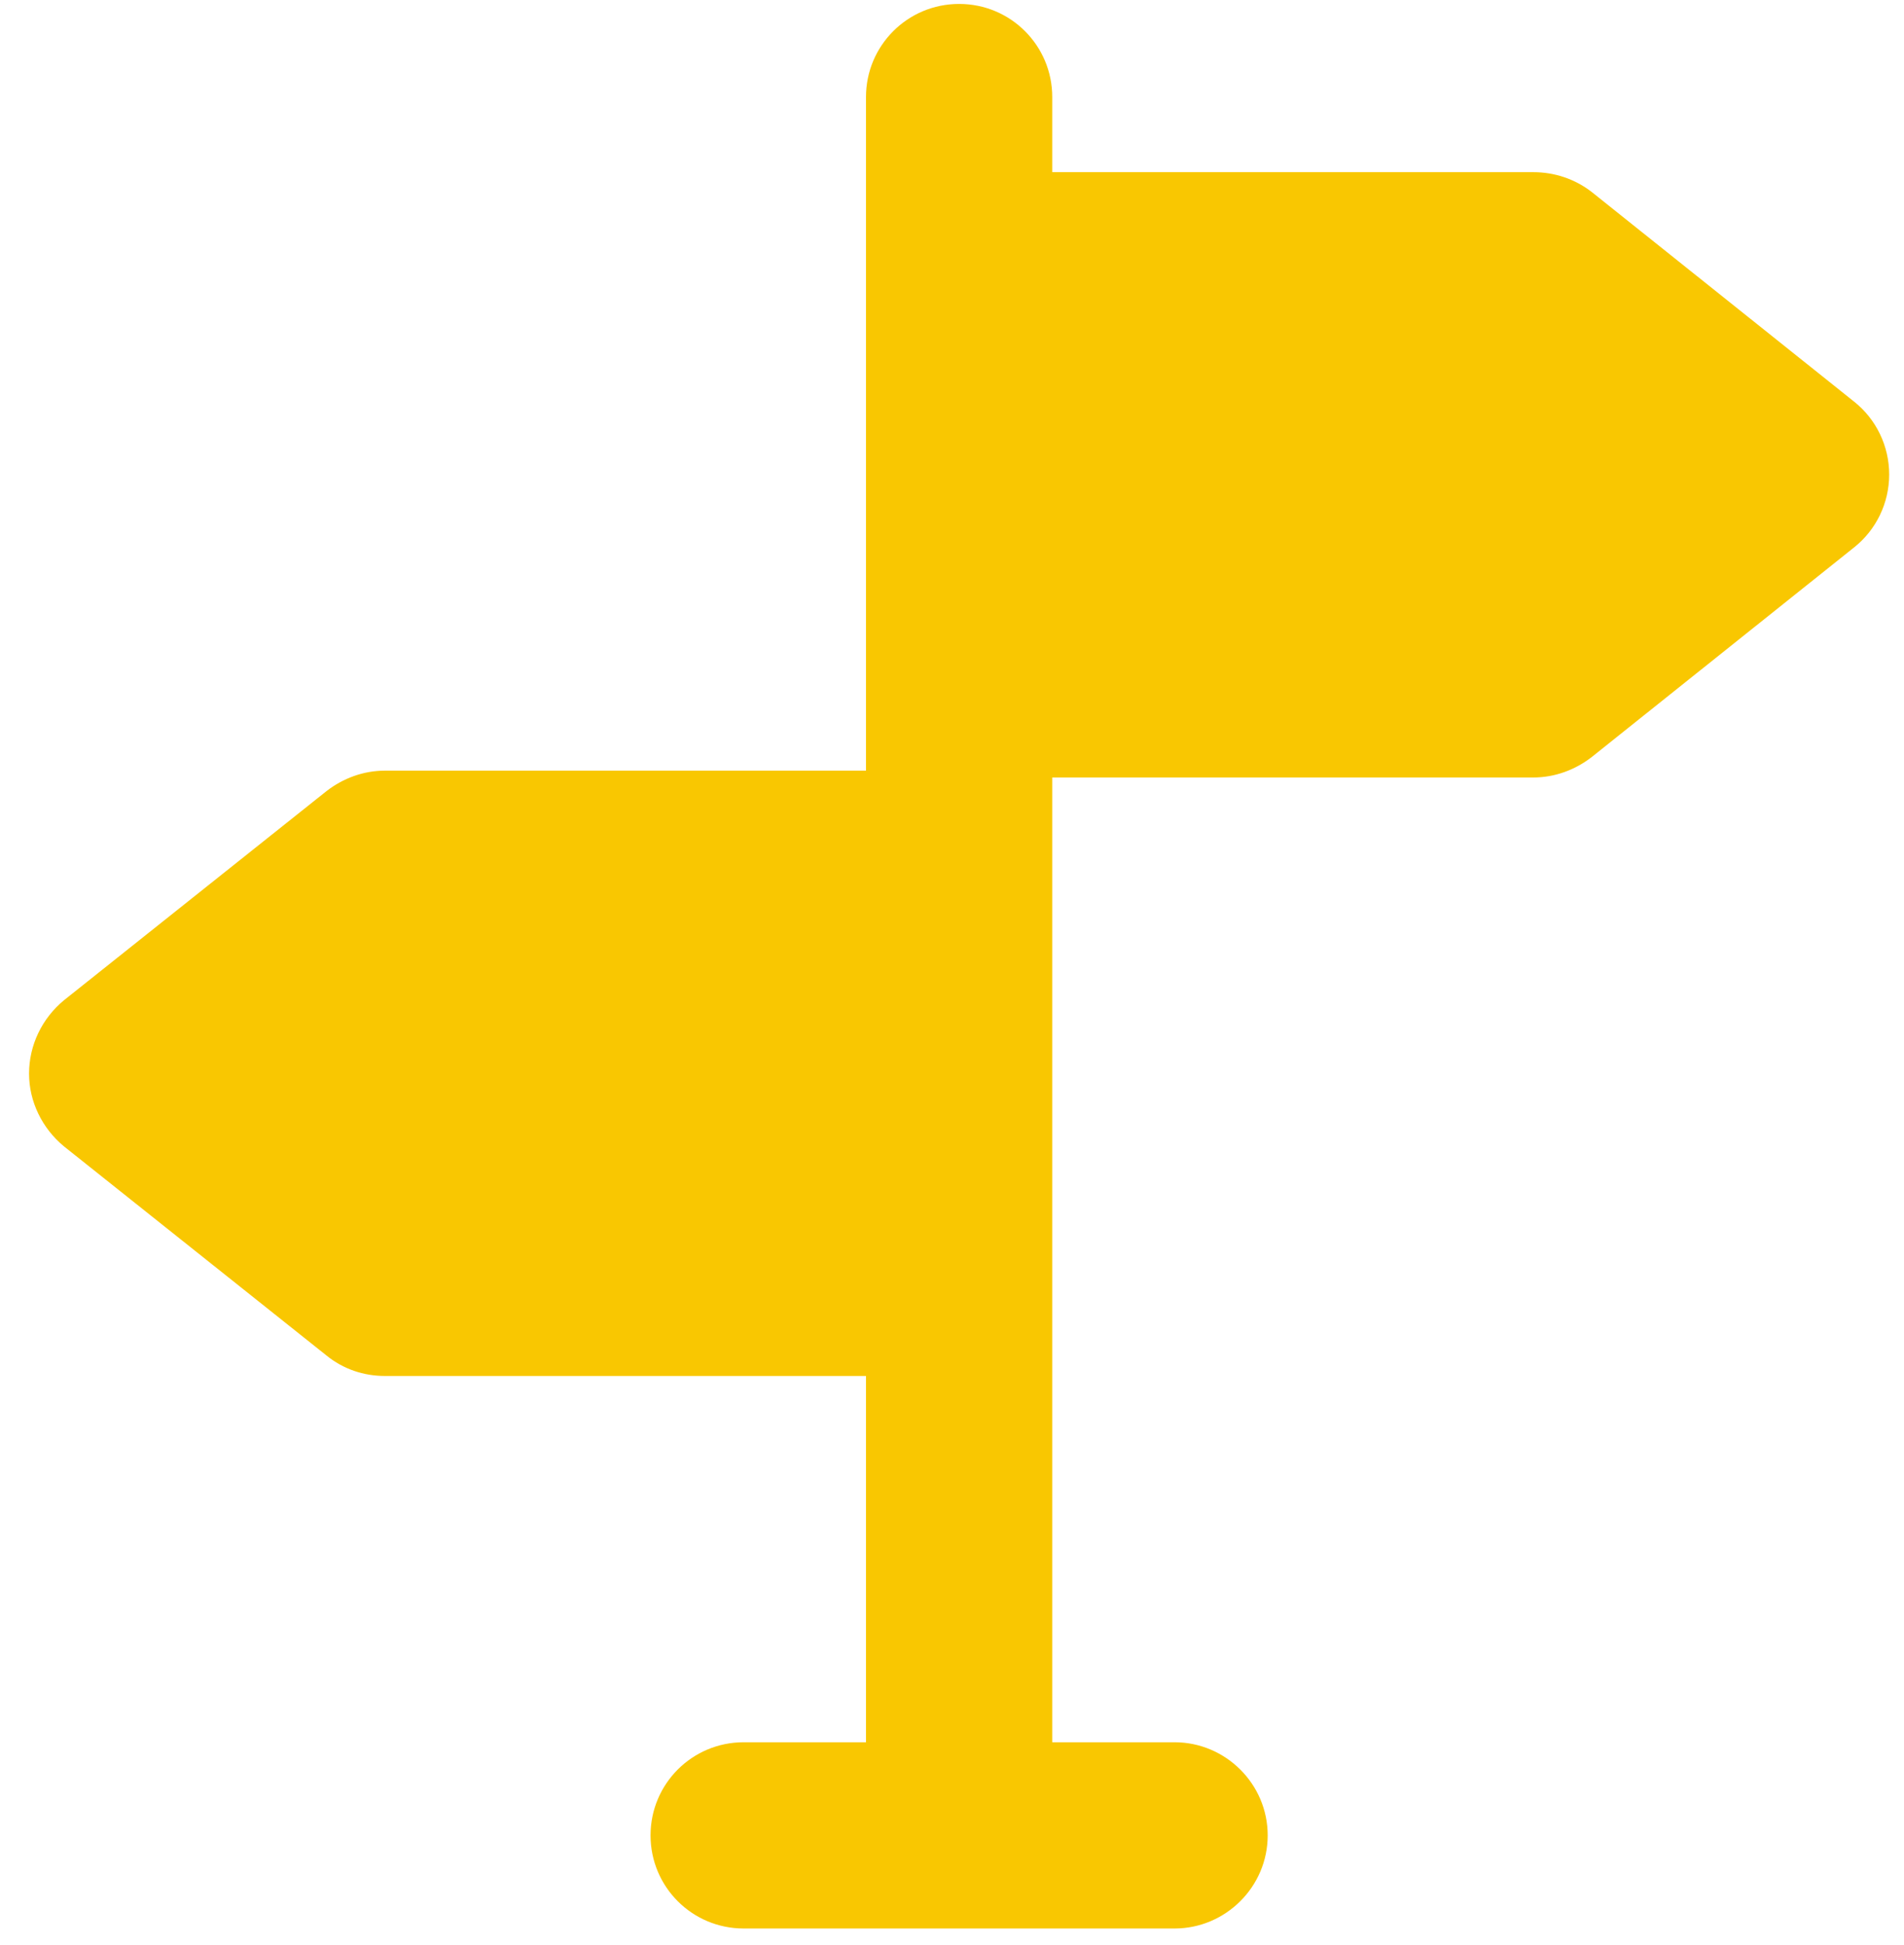 <svg width="46" height="47" viewBox="0 0 46 47" fill="none" xmlns="http://www.w3.org/2000/svg">
<path d="M45.642 11.465C45.642 10.775 45.327 10.13 44.802 9.71L38.457 4.64C38.052 4.325 37.557 4.16 37.047 4.16H25.422V2.345C25.422 1.1 24.417 0.095 23.172 0.095C21.927 0.095 20.922 1.1 20.922 2.345V18.62H9.297C8.787 18.62 8.292 18.8 7.887 19.115L1.542 24.17C1.017 24.605 0.702 25.25 0.702 25.94C0.702 26.615 1.017 27.26 1.542 27.695L7.887 32.75C8.292 33.08 8.787 33.245 9.297 33.245H20.922V42.095H17.967C16.722 42.095 15.717 43.1 15.717 44.345C15.717 45.59 16.722 46.595 17.967 46.595H28.377C29.607 46.595 30.627 45.59 30.627 44.345C30.627 43.1 29.607 42.095 28.377 42.095H25.422V18.785H37.047C37.557 18.785 38.052 18.605 38.457 18.29L44.802 13.22C45.327 12.8 45.642 12.155 45.642 11.465Z" fill="#F9C701"/>
</svg>
